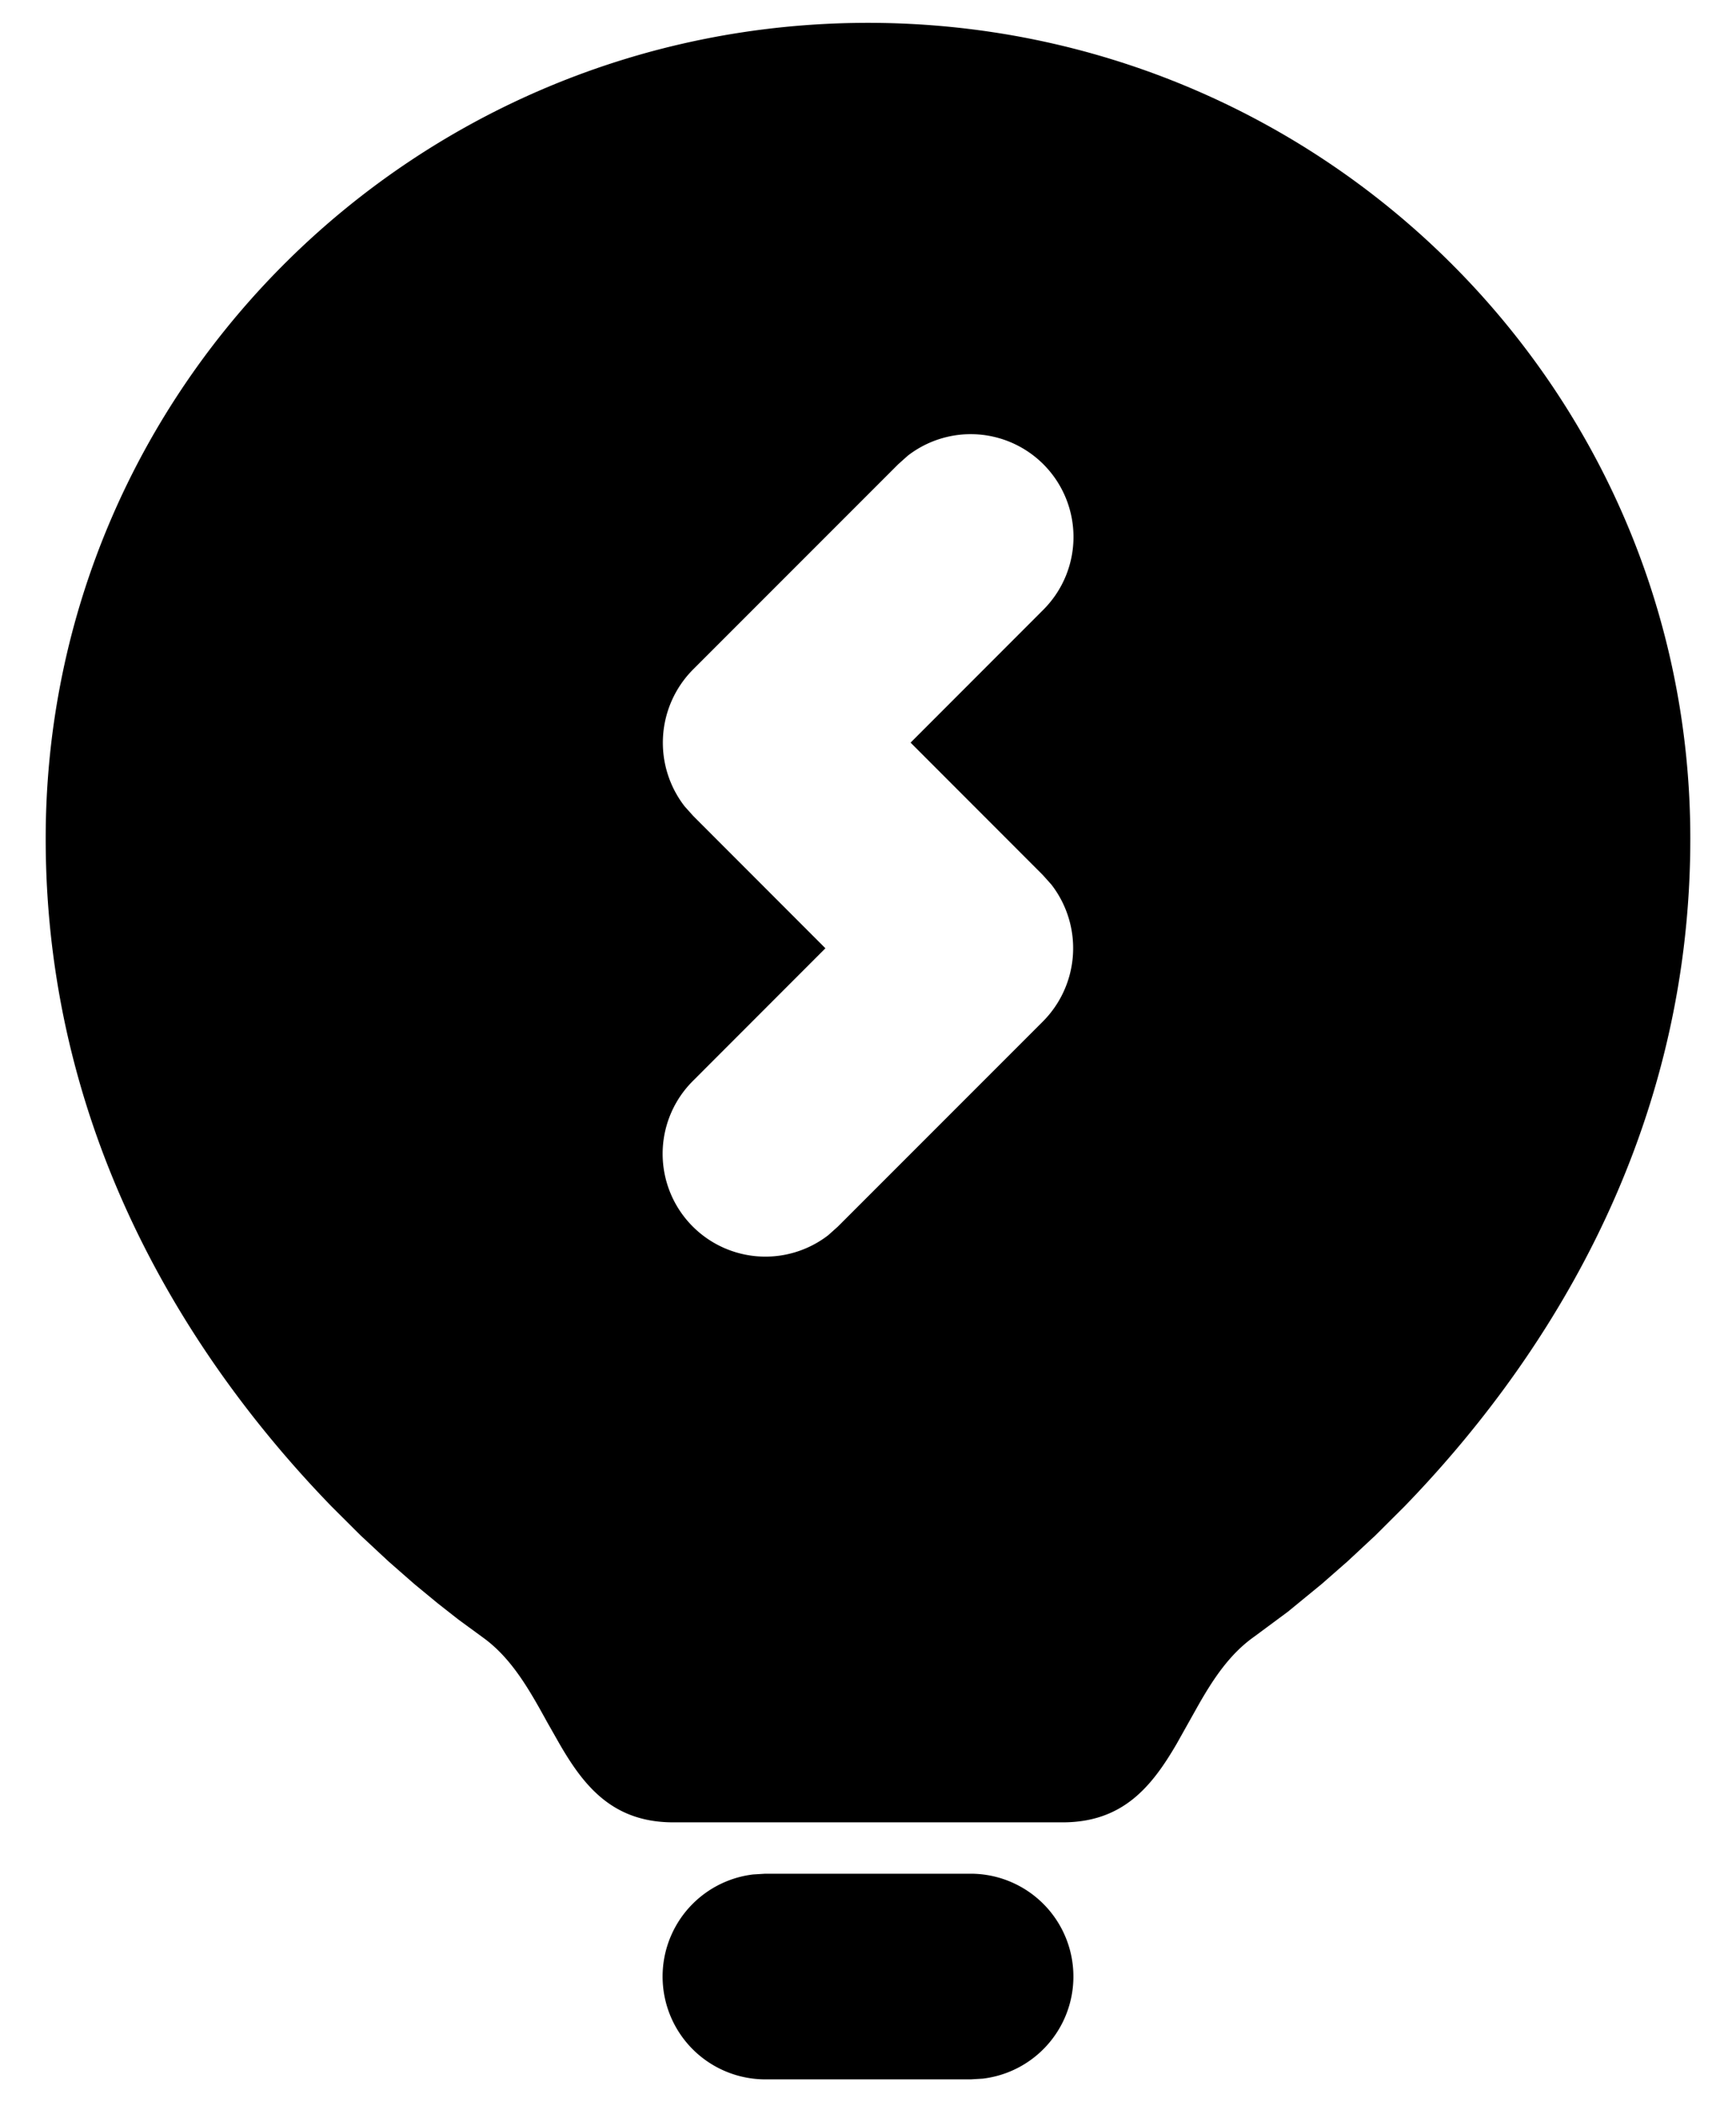 <svg xmlns="http://www.w3.org/2000/svg" width="19" height="23" fill="none"><path fill="#9CEC8D" d="M10.625 20.5a1.125 1.125 0 0 1 .132 2.242l-.132.008h-2.25a1.125 1.125 0 0 1-.132-2.242l.132-.008h2.25ZM9.5.25c4.961 0 9 3.986 9 8.925 0 3.381-1.712 5.845-3.127 7.305l-.32.319-.304.283-.283.248-.371.304-.37.274c-.27.191-.453.471-.618.763l-.23.41c-.269.46-.583.857-1.247.857H7.37c-.663 0-.978-.395-1.246-.858l-.133-.234c-.193-.35-.391-.709-.716-.938l-.262-.192-.223-.175-.256-.211-.283-.248-.304-.283-.32-.319C2.211 15.02.5 12.556.5 9.175.5 4.235 4.539.25 9.5.25Zm1.92 4.83a1.125 1.125 0 0 0-1.485-.094l-.105.094-2.242 2.242a1.136 1.136 0 0 0-.095 1.5l.095.106 1.446 1.447L7.58 11.83a1.125 1.125 0 0 0 1.485 1.684l.105-.094 2.242-2.242a1.136 1.136 0 0 0 .095-1.5l-.095-.106-1.446-1.447L11.42 6.67a1.125 1.125 0 0 0 0-1.59Z" style="fill:#9cec8d;fill:color(display-p3 .613 .927 .553);fill-opacity:1"/></svg>